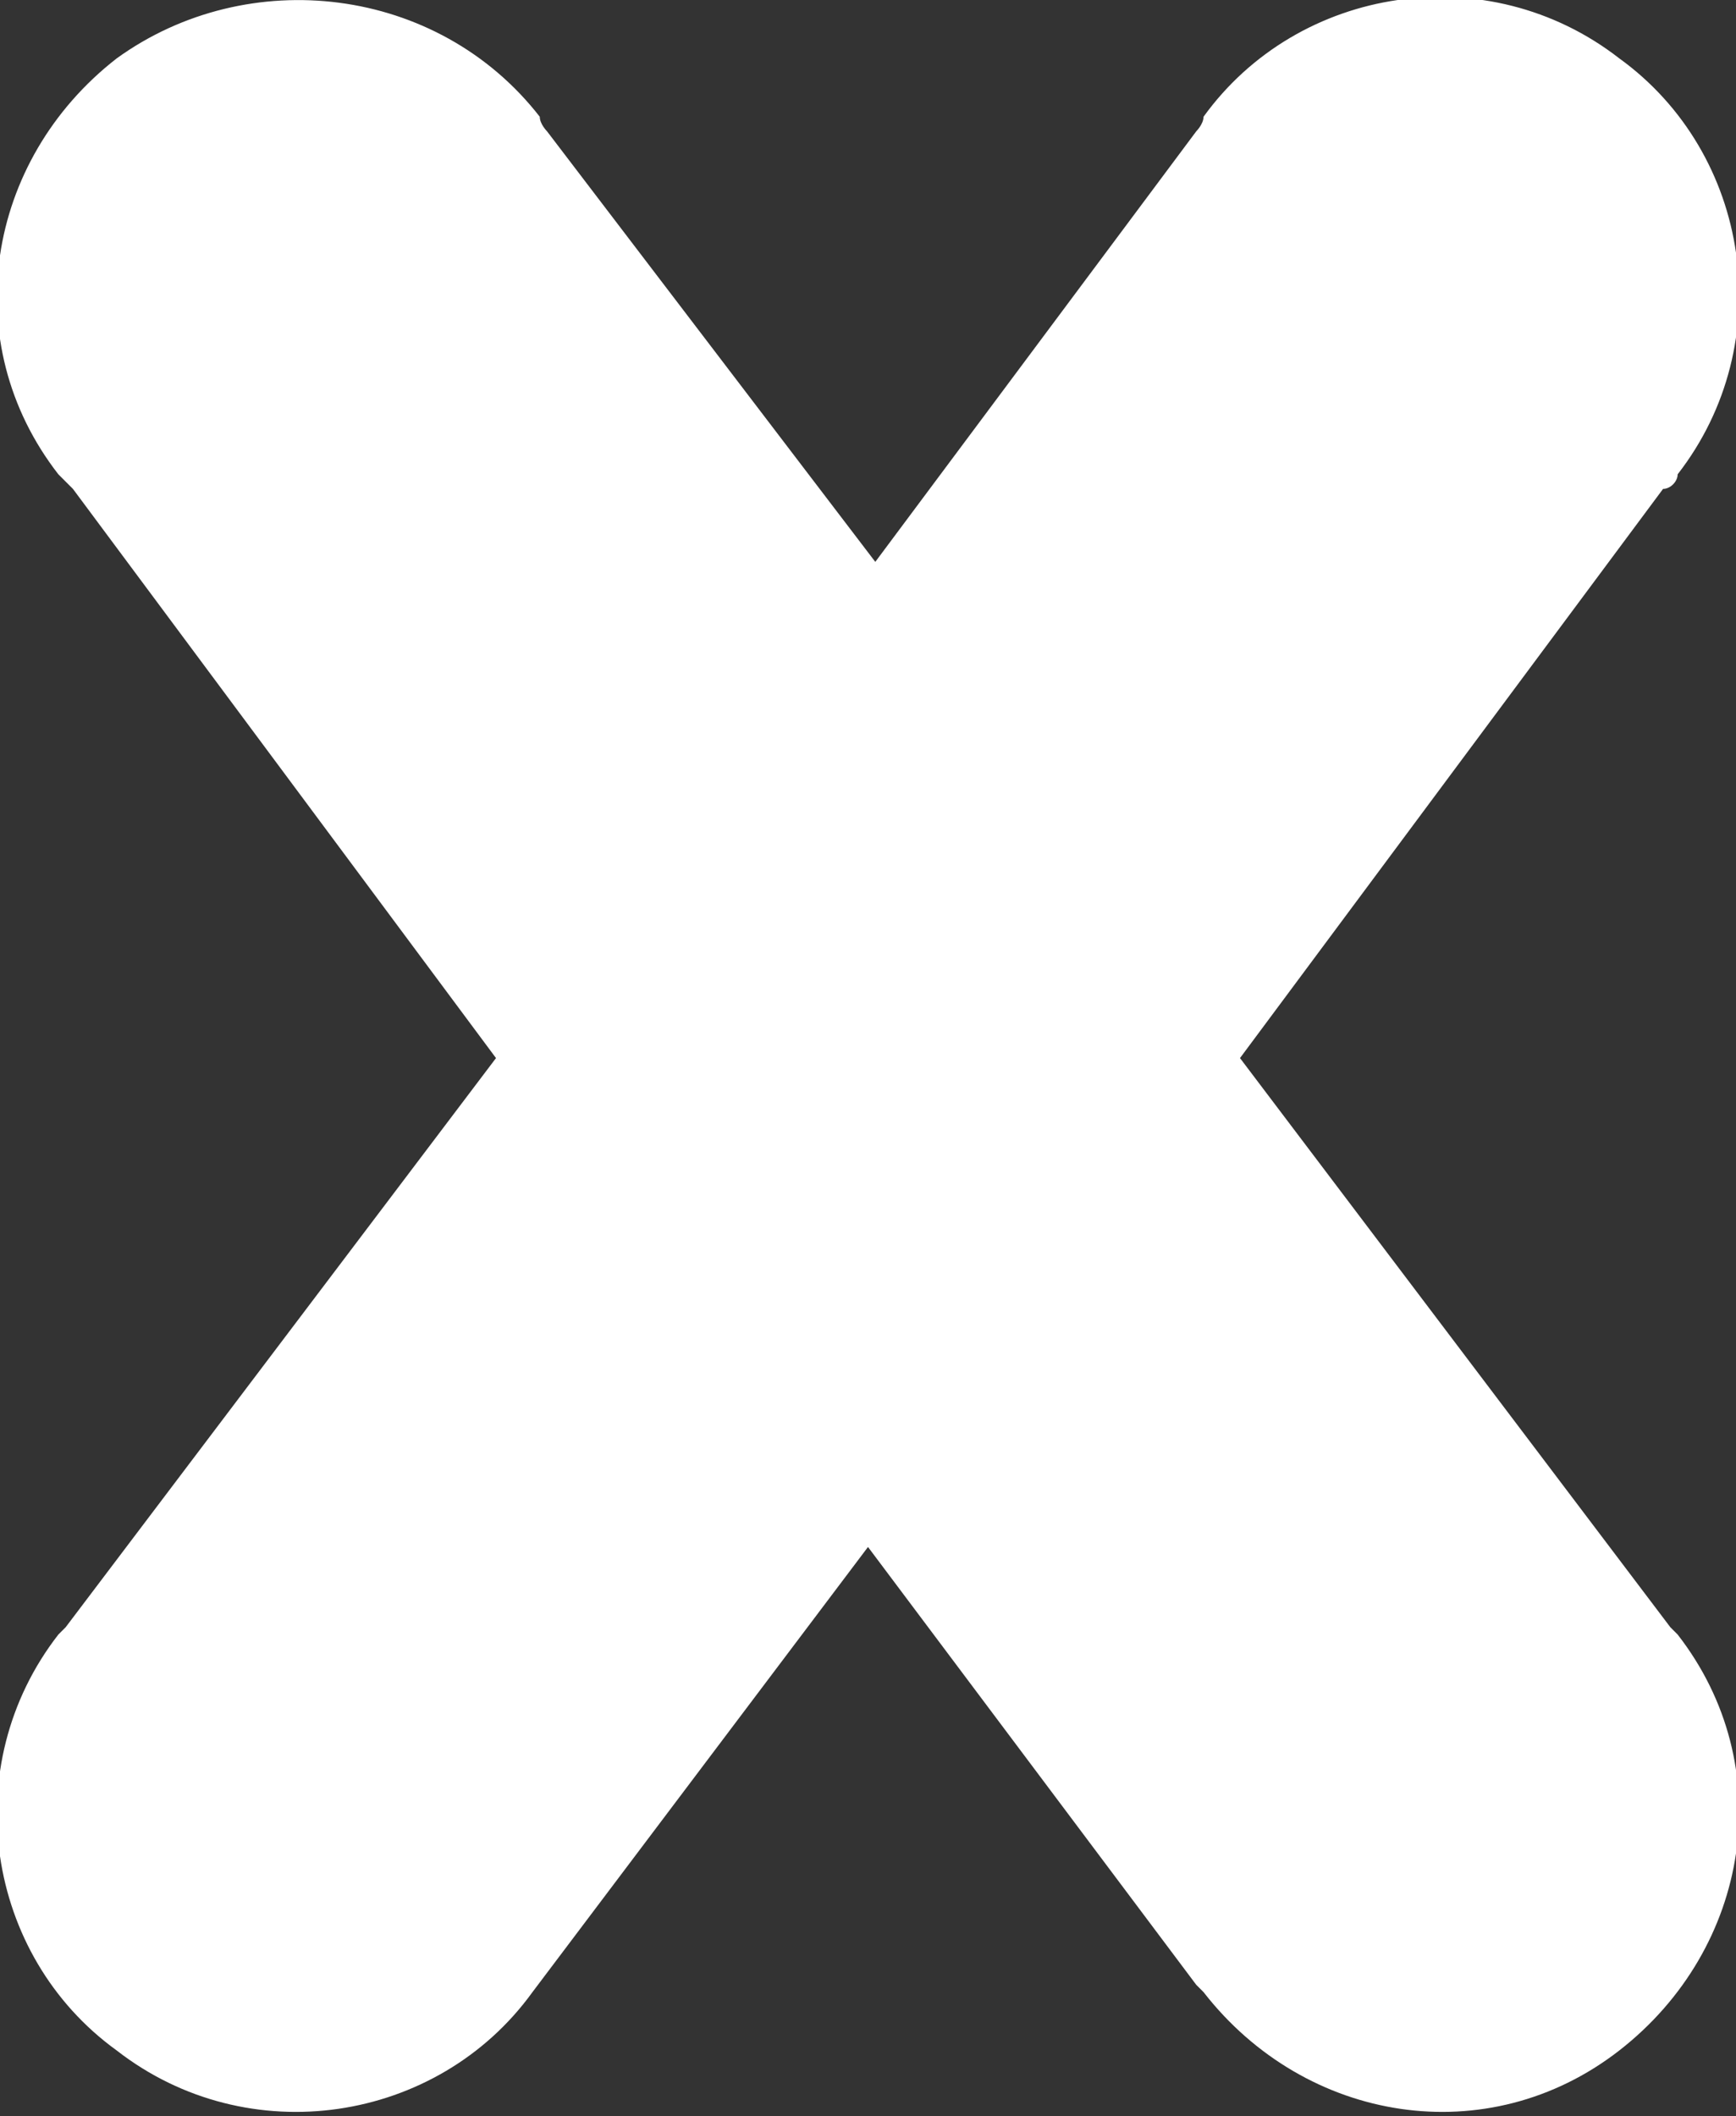 <?xml version="1.0" encoding="utf-8"?>
<!-- Generator: Adobe Illustrator 21.0.0, SVG Export Plug-In . SVG Version: 6.00 Build 0)  -->
<svg version="1.1" id="Layer_1" xmlns="http://www.w3.org/2000/svg" xmlns:xlink="http://www.w3.org/1999/xlink" x="0px" y="0px"
	 viewBox="0 0 23.8 29" style="enable-background:new 0 0 23.8 29;" xml:space="preserve">
<rect x="0" y="0" width="23.8" height="29" fill="#333333" stroke="none"/>
<style type="text/css">
	.st0{fill:#FFFFFF;}
</style>
<path class="st0" d="M23,6.5c1.4-1.8,1-4.4-0.8-5.7c-1.8-1.4-4.4-1-5.7,0.8c0,0.1-0.1,0.2-0.1,0.2l-4.4,5.9L7.5,1.8
	c0,0-0.1-0.1-0.1-0.2C6-0.2,3.4-0.5,1.6,0.8c-1.8,1.4-2.2,3.9-0.8,5.7C0.9,6.6,1,6.7,1,6.7l5.8,7.8l-5.9,7.8c0,0-0.1,0.1-0.1,0.1
	c-1.4,1.8-1,4.4,0.8,5.7c1.8,1.4,4.4,1,5.7-0.8c0,0,4.6-6.1,4.6-6.1l4.5,6c0,0,0.1,0.1,0.1,0.1c1.4,1.8,3.9,2.2,5.7,0.8
	c1.8-1.4,2.2-3.9,0.8-5.7c0,0-0.1-0.1-0.1-0.1L17,14.5l5.8-7.8C22.9,6.7,23,6.6,23,6.5"/>
</svg>
